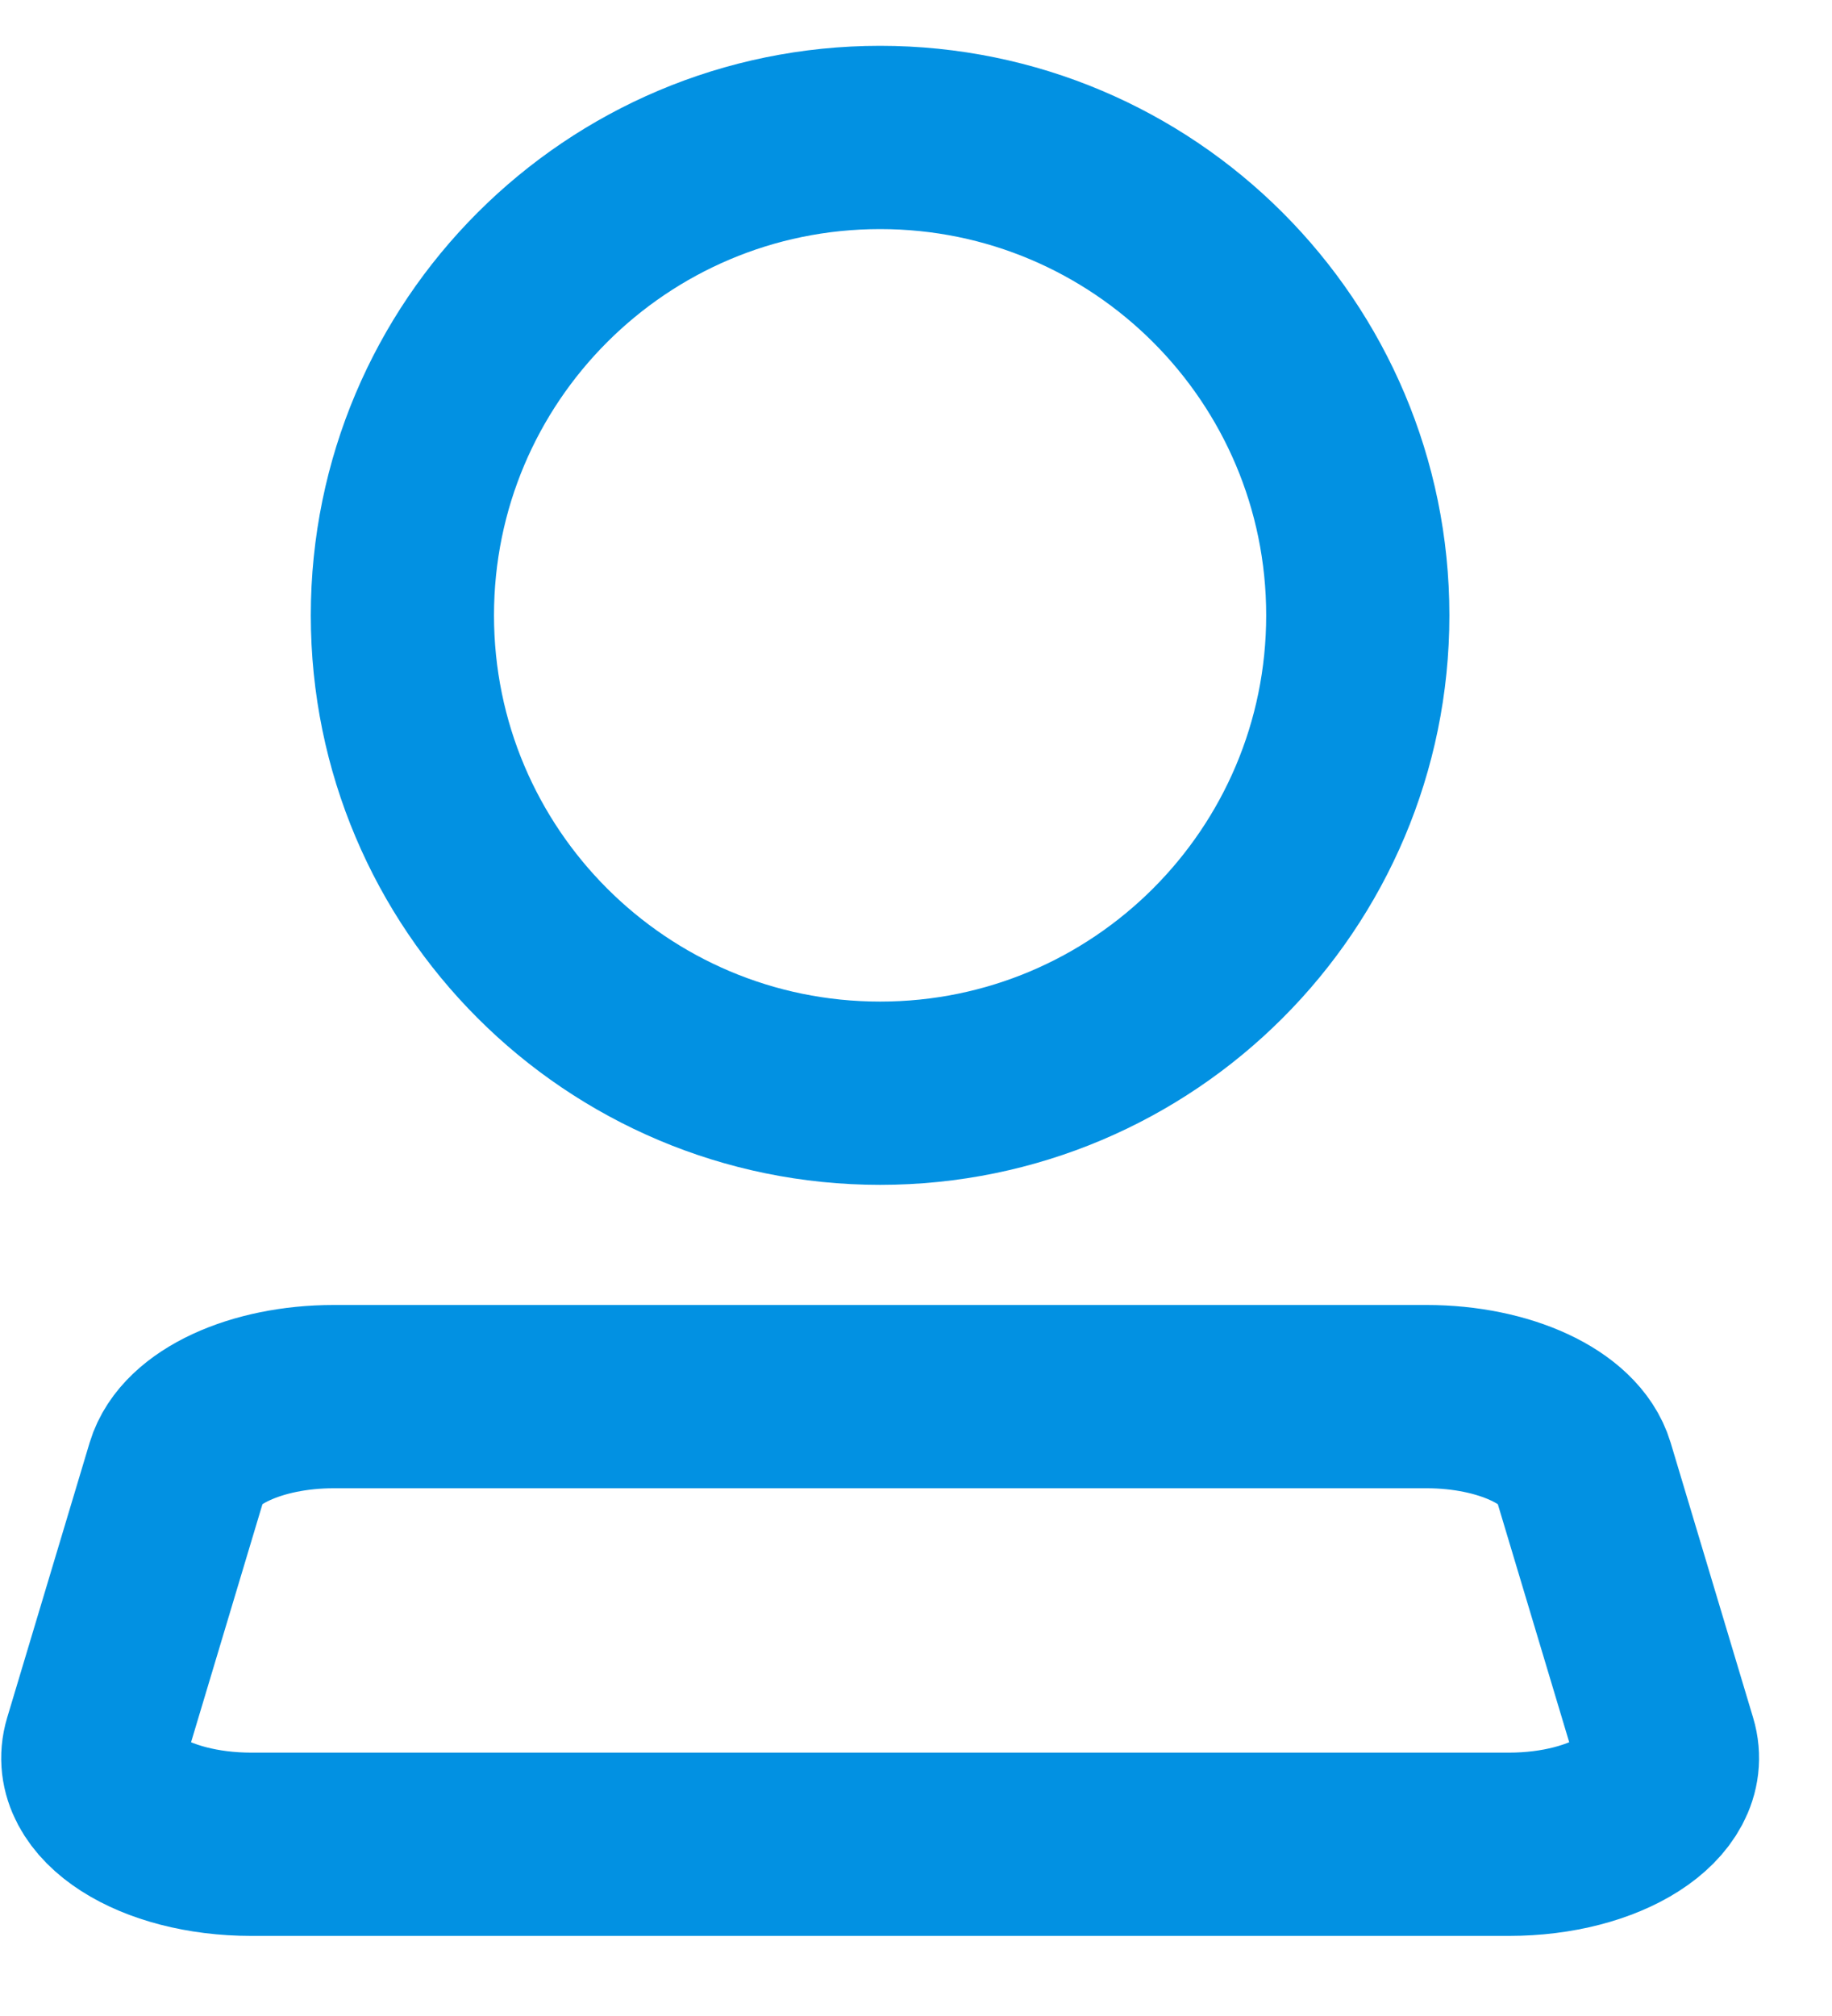<?xml version="1.0" encoding="UTF-8"?>
<svg width="20px" height="22px" viewBox="0 0 20 22" version="1.1" xmlns="http://www.w3.org/2000/svg" xmlns:xlink="http://www.w3.org/1999/xlink">
    <title>user</title>
    <g id="Website" stroke="none" stroke-width="1" fill="none" fill-rule="evenodd" stroke-linecap="round" stroke-linejoin="round">
        <g id="1-Homepage" transform="translate(-1181, -40)" stroke="#0291E2" stroke-width="2">
            <g id="topblock" transform="translate(40, 20)">
                <path d="M1156.574,35.241 C1157.422,35.241 1158.144,35.576 1158.281,36.032 L1159.181,39.032 C1159.352,39.605 1158.539,40.126 1157.473,40.126 L1143.743,40.126 C1142.677,40.126 1141.865,39.605 1142.036,39.032 L1142.936,36.032 C1143.073,35.576 1143.795,35.241 1144.643,35.241 L1156.574,35.241 Z M1150.608,21.5 C1153.488,21.5 1155.823,23.835 1155.823,26.715 C1155.823,29.595 1153.488,31.93 1150.608,31.93 C1147.728,31.93 1145.393,29.595 1145.393,26.715 C1145.393,23.835 1147.728,21.5 1150.608,21.5 Z" id="user"></path>
            </g>
        </g>
    </g>
</svg>